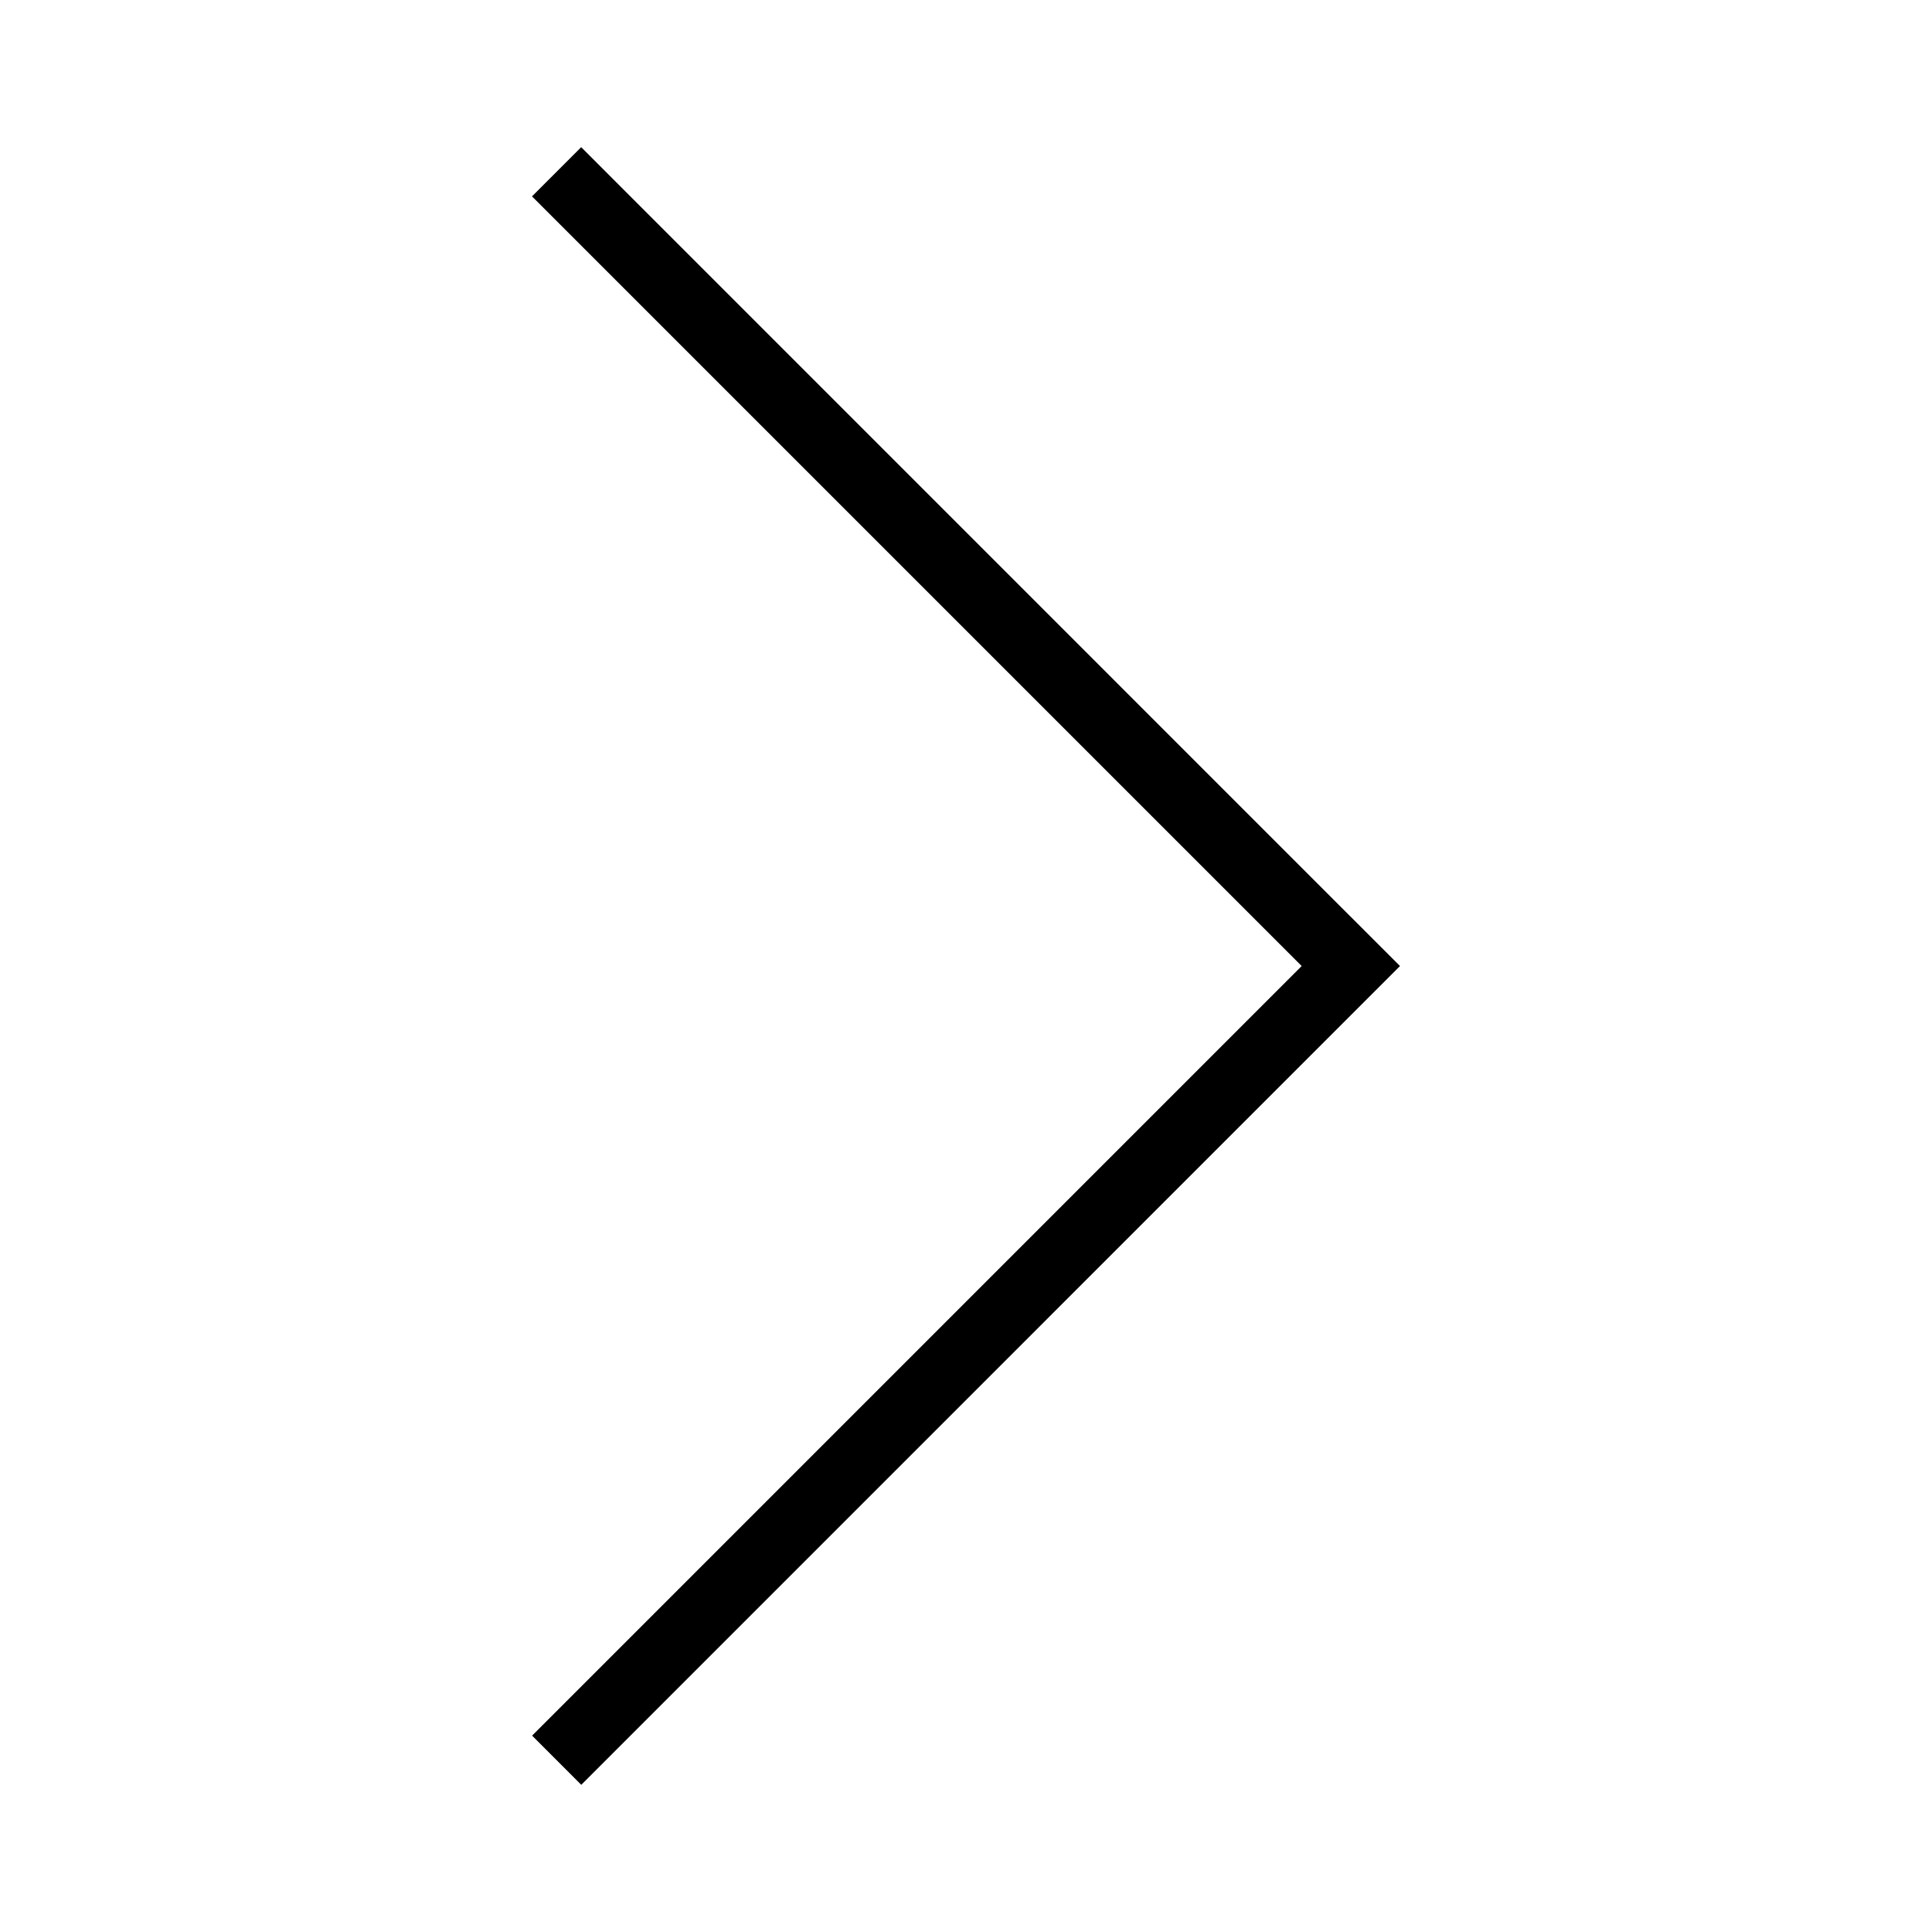 <svg id="icons" xmlns="http://www.w3.org/2000/svg" viewBox="0 0 50 50"><polygon id="slider_rechts" points="36.232 25.001 34.959 23.728 34.959 23.729 15.041 3.809 13.768 5.082 33.687 25.001 13.771 44.918 15.043 46.191 34.959 26.274 34.959 26.274 36.232 25.001"/></svg>
